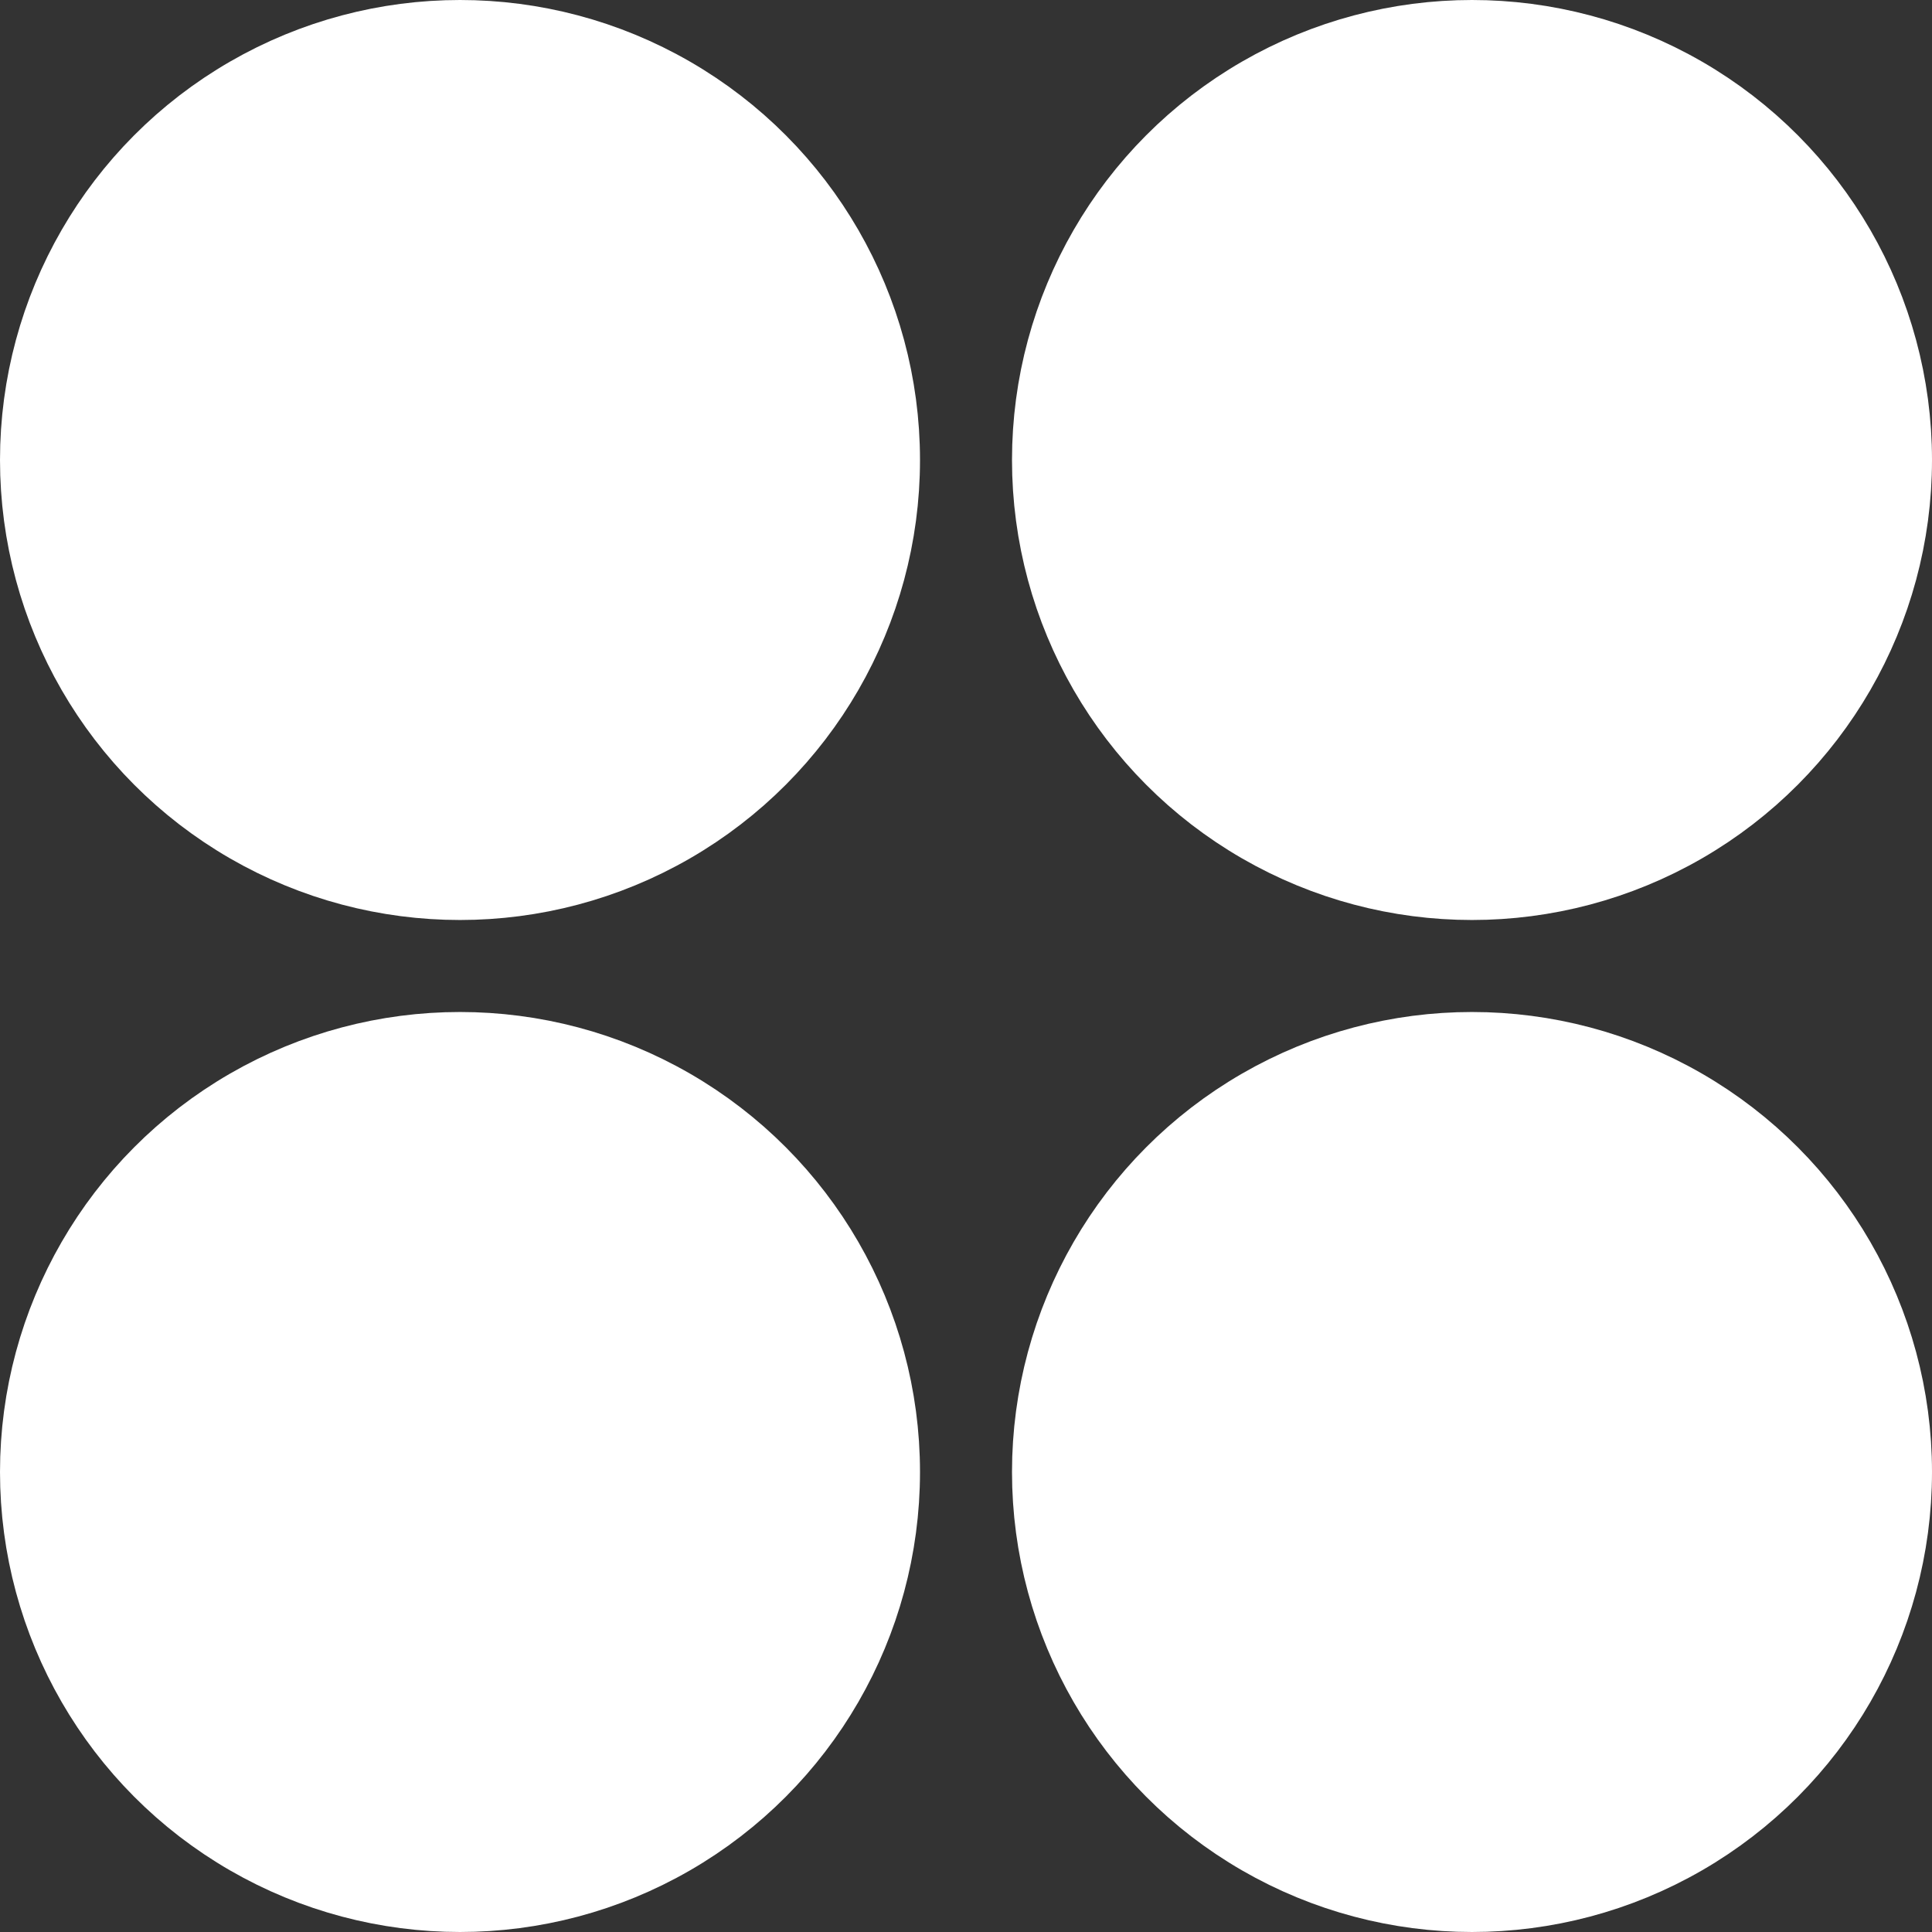 <?xml version="1.0" encoding="UTF-8"?> <svg xmlns="http://www.w3.org/2000/svg" width="21" height="21" viewBox="0 0 21 21" fill="none"><rect x="0" y="0" width="21" height="21" fill="#333333" stroke="none"/> <circle cx="5" cy="5" r="4.5" fill="white" stroke="white"></circle> <circle cx="16" cy="5" r="4.5" fill="white" stroke="white"></circle> <circle cx="16" cy="16" r="4.5" fill="white" stroke="white"></circle> <circle cx="5" cy="16" r="4.5" fill="white" stroke="white"></circle> </svg> 